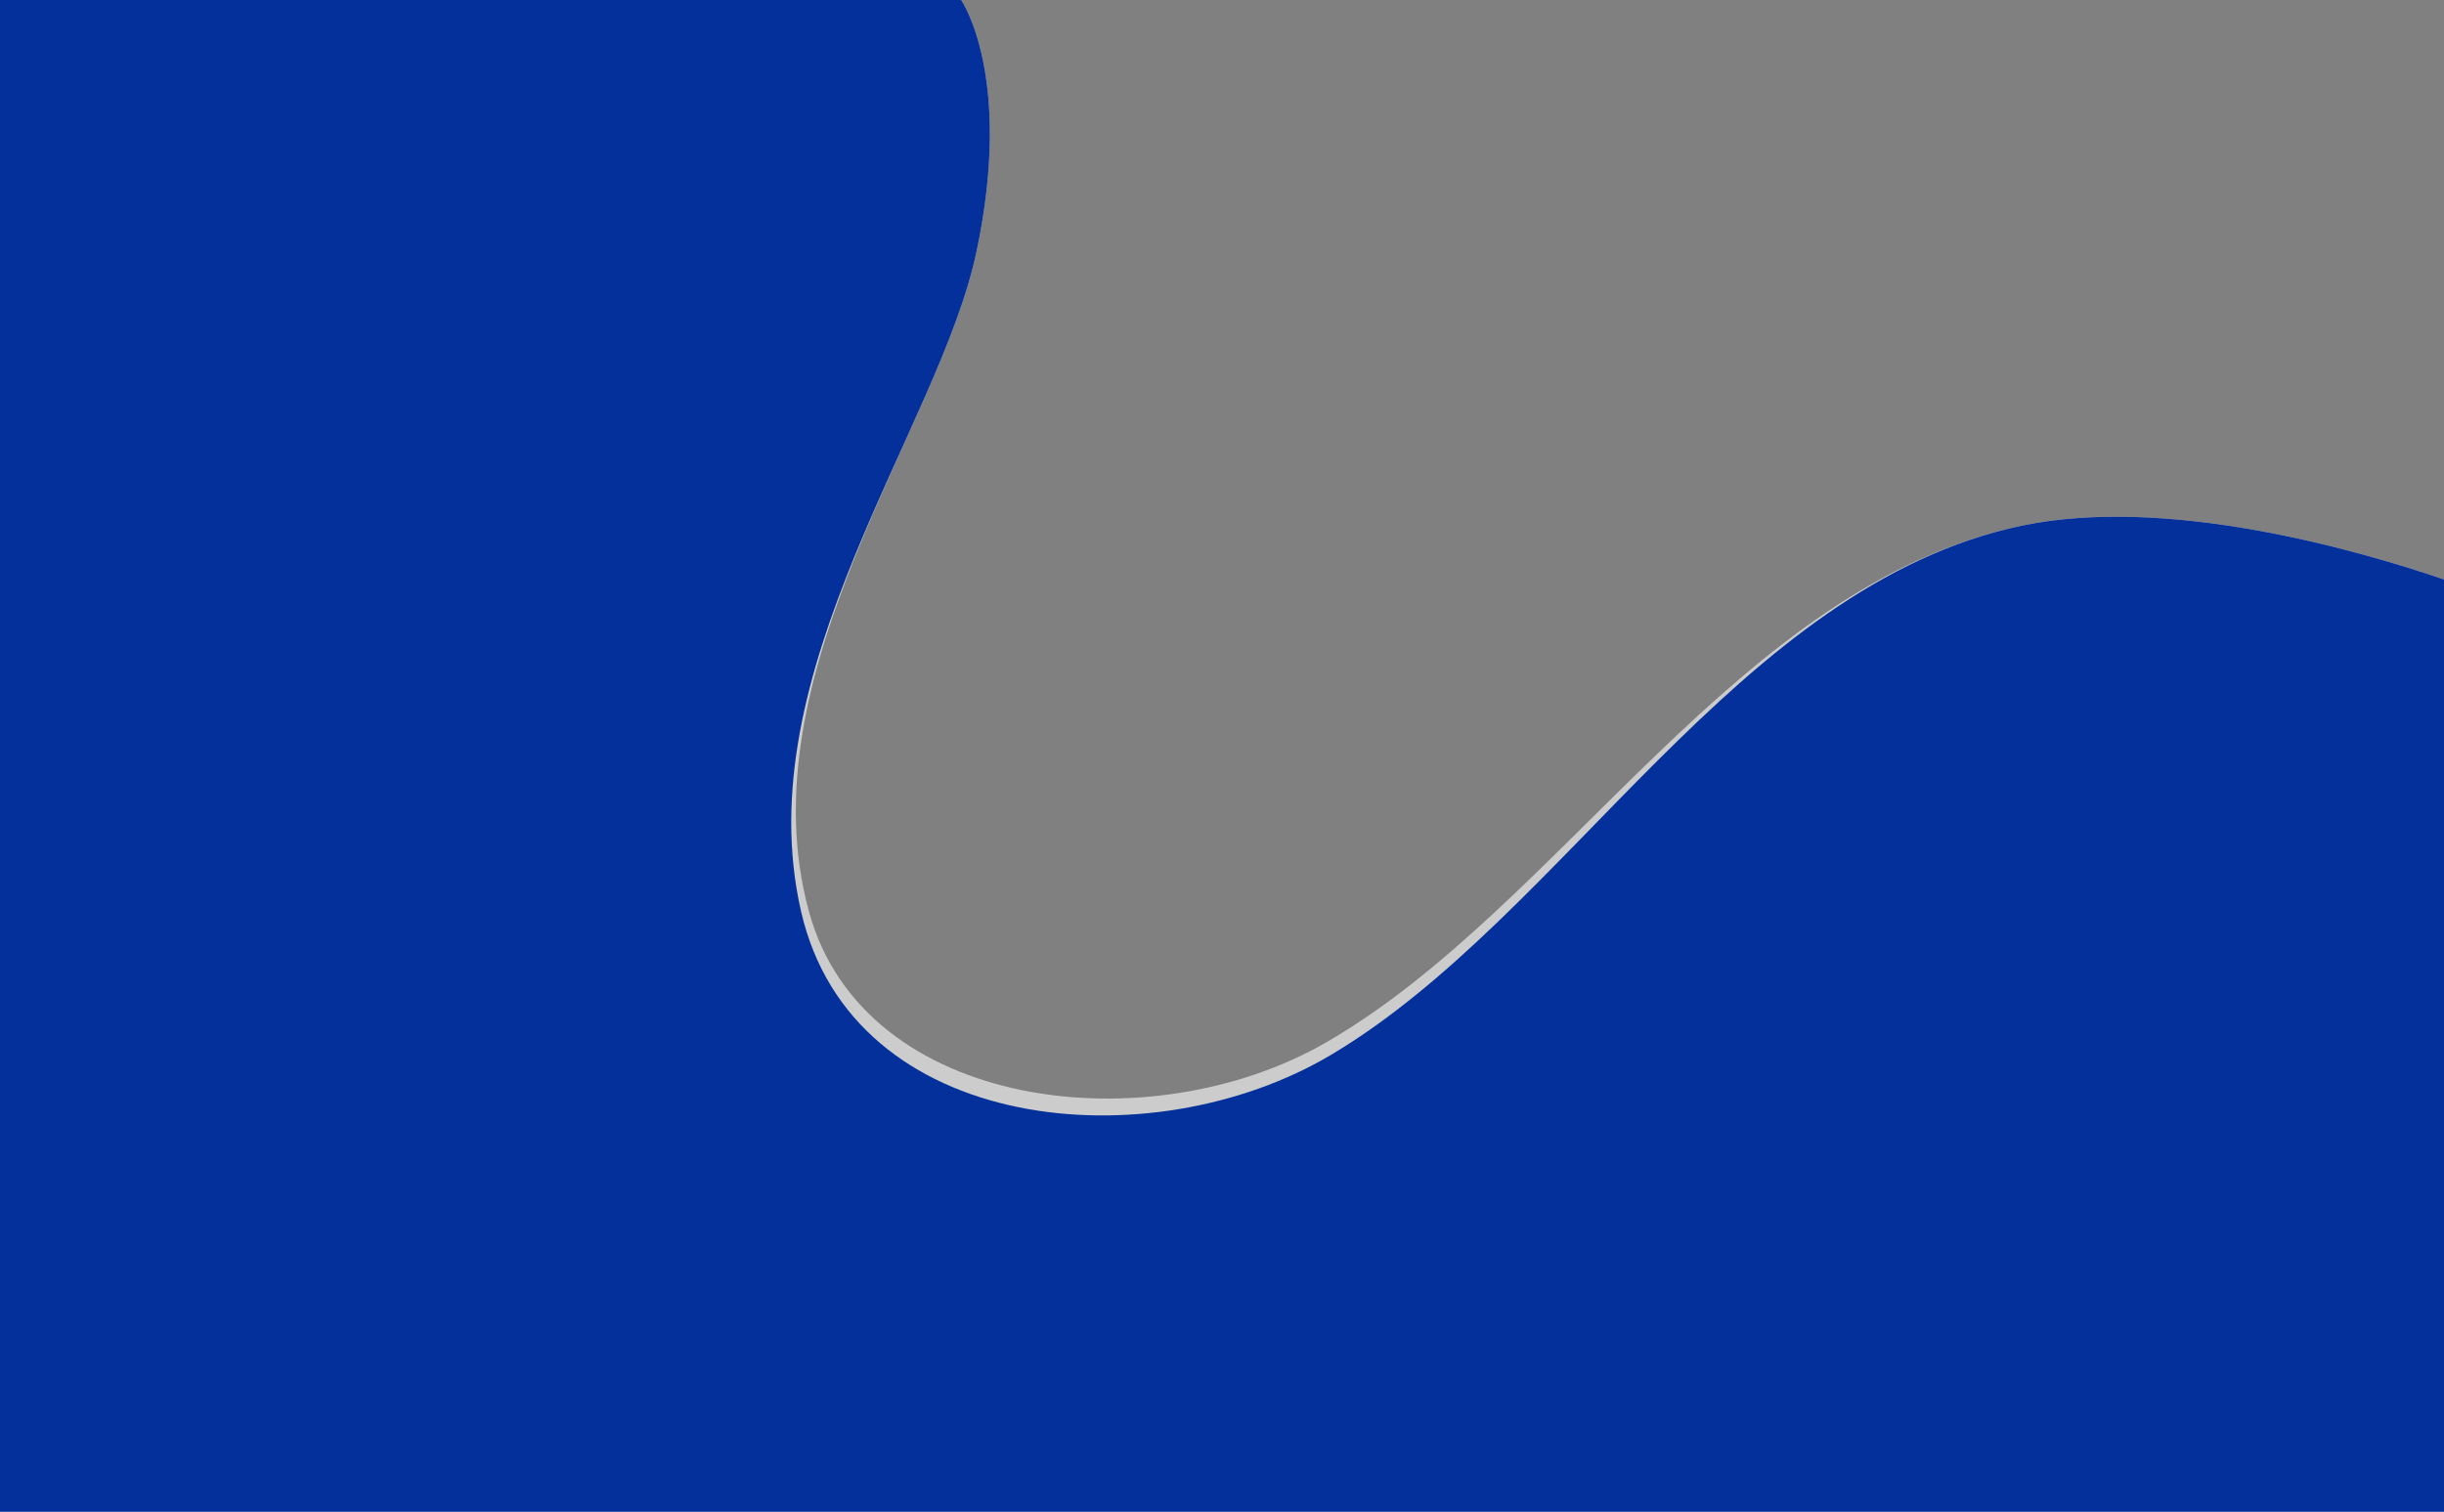 <svg xmlns="http://www.w3.org/2000/svg" viewBox="0 0 1600 989.9"><rect x="0" y="0" width="1600" height="989.9" fill="#808080" stroke="none"/><defs><style>.cls-1{fill:#fff;opacity:0.6;}.cls-2{fill:#03309b;}</style></defs><g id="レイヤー_2" data-name="レイヤー 2"><g id="背景"><path class="cls-1" d="M0,989.9H1600V379.45c-57.71-19.69-181.18-55-276-35.3C1137.62,382.93,1023,593,868.37,682.48c-115.62,66.9-302.88,45.27-338.72-85.37C487,441.46,614.6,280.62,639.19,165.17S629.23,0,629.23,0H0Z"/><path class="cls-2" d="M0,989.9H1600V379.45c-57.71-19.69-181.18-55-276-35.3C1137.62,382.93,1024.62,600,870.93,691c-117.43,69.54-312.83,52.3-346.48-94.1C488.3,439.61,614.6,280.62,639.19,165.17S629.23,0,629.23,0H0Z"/></g></g></svg>